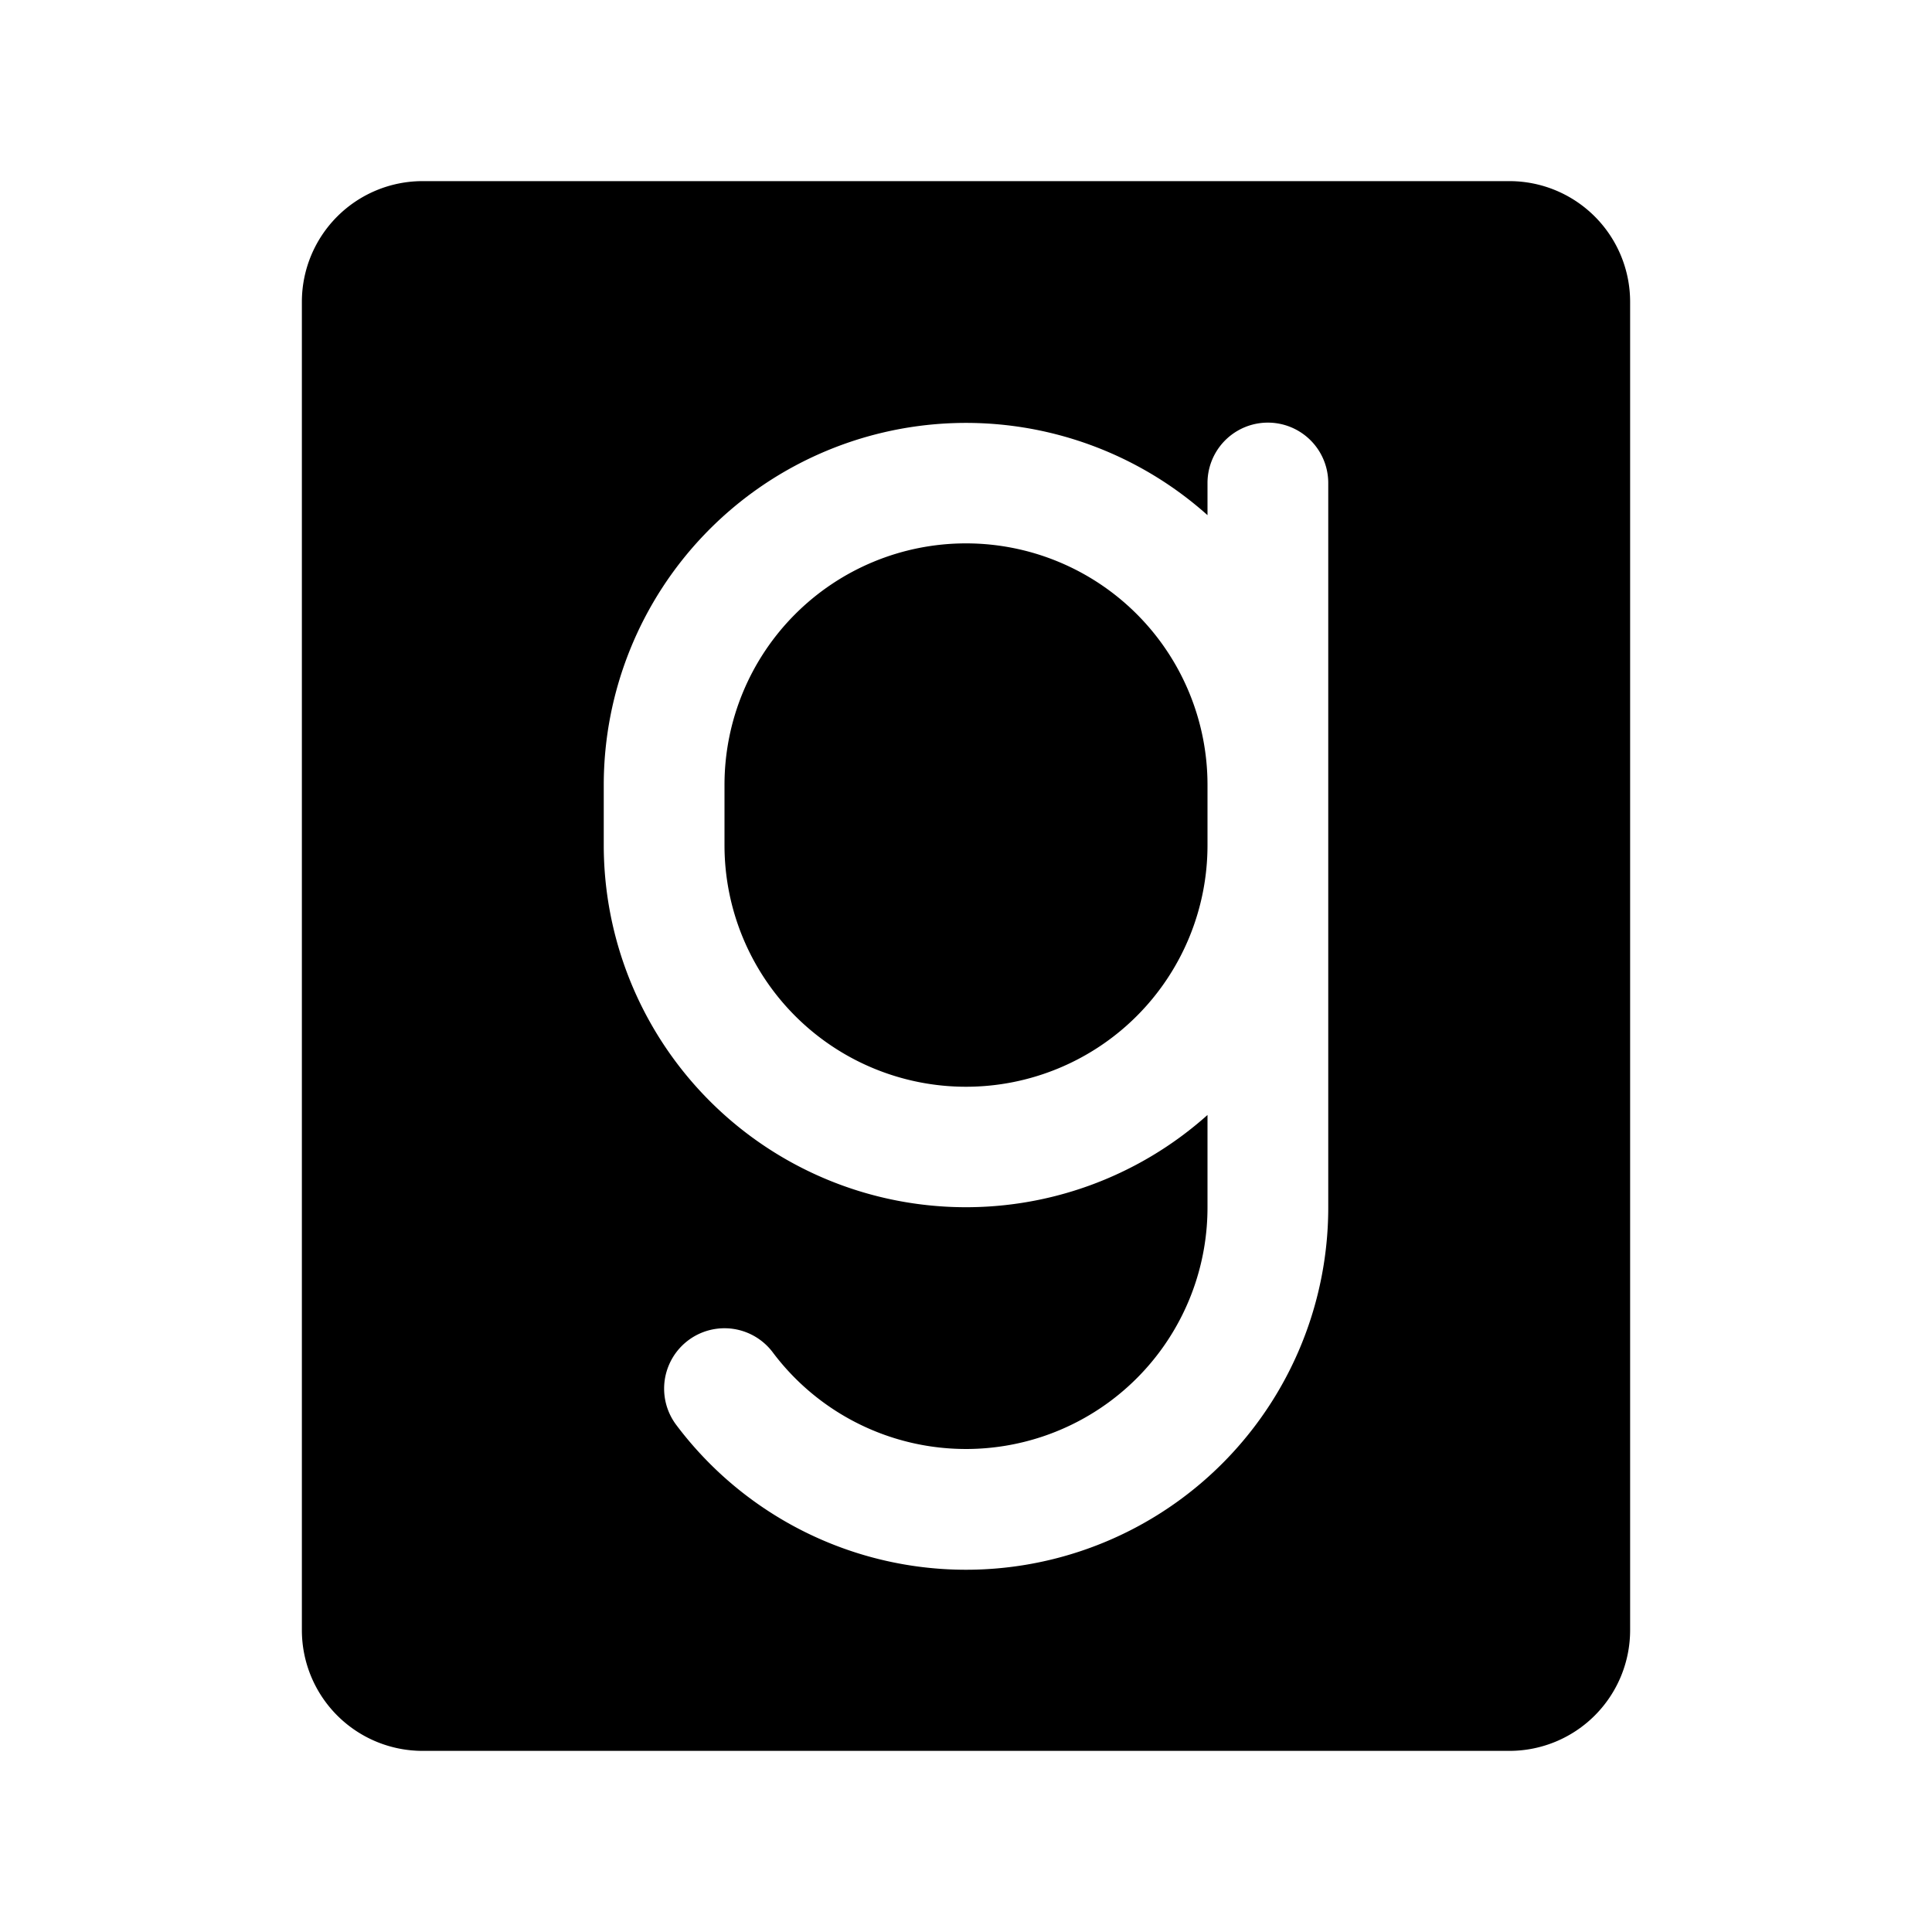 <svg xmlns="http://www.w3.org/2000/svg" viewBox="0 0 256 256"><rect width="256" height="256" fill="none"/><path d="M200,24H56A16,16,0,0,0,40,40V216a16,16,0,0,0,16,16H200a16,16,0,0,0,16-16V40A16,16,0,0,0,200,24ZM176,160a48,48,0,0,1-86.4,28.8,8,8,0,1,1,12.8-9.6A32,32,0,0,0,160,160V147.74A48,48,0,0,1,80,112v-8a48,48,0,0,1,80-35.74V64a8,8,0,0,1,16,0Zm-16-56v8a32,32,0,0,1-64,0v-8a32,32,0,0,1,64,0Z"/></svg>